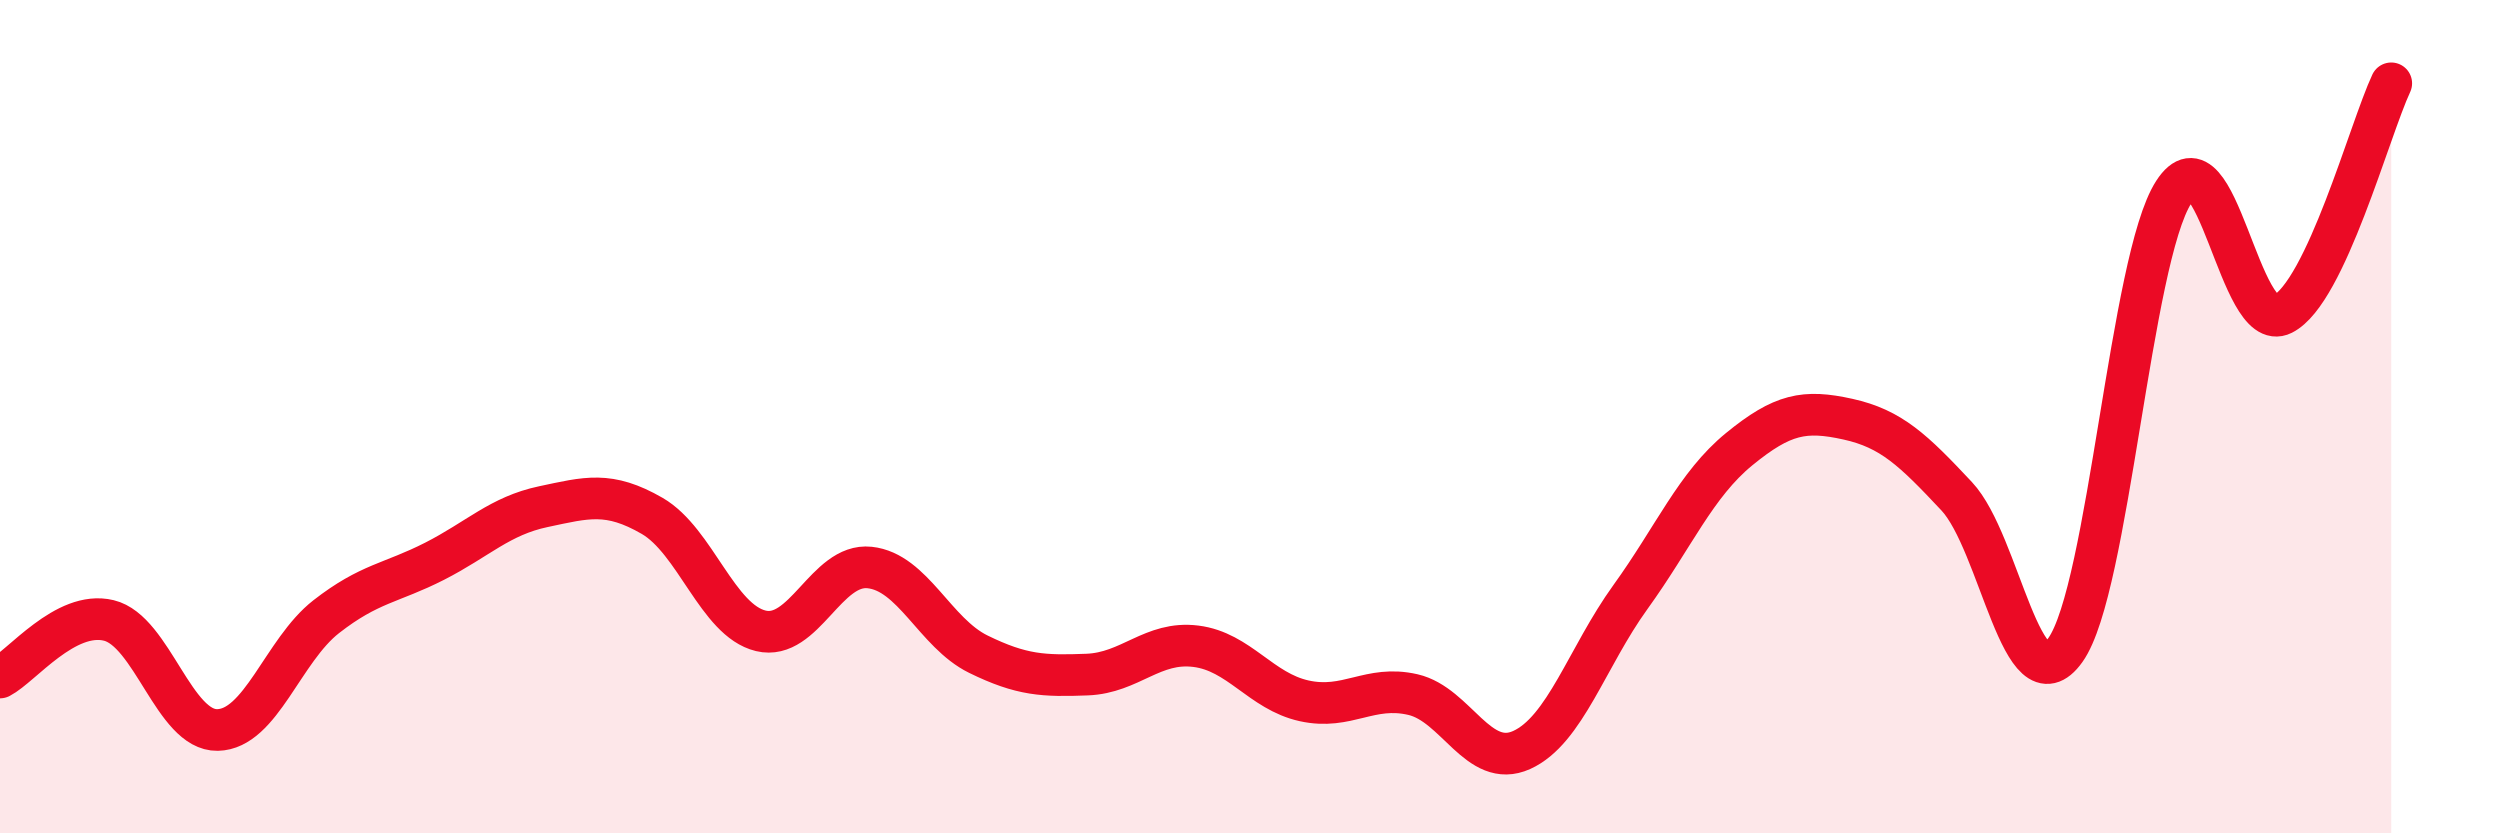
    <svg width="60" height="20" viewBox="0 0 60 20" xmlns="http://www.w3.org/2000/svg">
      <path
        d="M 0,16.26 C 0.52,15.99 1.57,14.64 2.61,14.89 C 3.65,15.14 4.18,17.54 5.22,17.52 C 6.26,17.5 6.79,15.61 7.83,14.8 C 8.87,13.99 9.39,14 10.43,13.47 C 11.47,12.94 12,12.38 13.04,12.16 C 14.08,11.94 14.61,11.78 15.65,12.38 C 16.69,12.98 17.22,14.89 18.26,15.14 C 19.3,15.39 19.83,13.51 20.87,13.62 C 21.91,13.73 22.44,15.19 23.48,15.7 C 24.52,16.21 25.05,16.23 26.09,16.19 C 27.13,16.15 27.66,15.38 28.7,15.51 C 29.74,15.64 30.26,16.59 31.3,16.82 C 32.34,17.05 32.87,16.43 33.91,16.67 C 34.95,16.91 35.48,18.47 36.52,18 C 37.56,17.53 38.09,15.77 39.13,14.33 C 40.17,12.89 40.7,11.63 41.74,10.78 C 42.78,9.93 43.31,9.83 44.35,10.06 C 45.39,10.29 45.92,10.8 46.96,11.91 C 48,13.02 48.53,17.06 49.57,15.6 C 50.61,14.14 51.13,6.22 52.17,4.61 C 53.21,3 53.74,8.06 54.78,7.54 C 55.82,7.02 56.87,3.11 57.39,2L57.39 20L0 20Z"
        fill="#EB0A25"
        opacity="0.1"
        stroke-linecap="round"
        stroke-linejoin="round"
      />
      <path
        d="M 0,16.26 C 0.52,15.99 1.57,14.64 2.61,14.89 C 3.65,15.14 4.18,17.54 5.22,17.52 C 6.26,17.5 6.79,15.61 7.83,14.8 C 8.87,13.99 9.39,14 10.43,13.47 C 11.47,12.94 12,12.38 13.04,12.16 C 14.08,11.94 14.61,11.78 15.65,12.38 C 16.69,12.98 17.22,14.89 18.26,15.14 C 19.3,15.39 19.83,13.51 20.87,13.62 C 21.91,13.73 22.44,15.19 23.48,15.7 C 24.52,16.21 25.05,16.23 26.09,16.19 C 27.13,16.15 27.66,15.38 28.7,15.51 C 29.74,15.64 30.26,16.59 31.3,16.82 C 32.34,17.05 32.87,16.43 33.91,16.67 C 34.95,16.91 35.48,18.47 36.52,18 C 37.56,17.53 38.09,15.77 39.13,14.33 C 40.17,12.89 40.7,11.63 41.74,10.78 C 42.78,9.93 43.31,9.83 44.35,10.06 C 45.39,10.29 45.92,10.8 46.96,11.91 C 48,13.02 48.53,17.06 49.57,15.6 C 50.61,14.14 51.13,6.22 52.17,4.61 C 53.21,3 53.74,8.06 54.78,7.54 C 55.82,7.02 56.87,3.11 57.39,2"
        stroke="#EB0A25"
        stroke-width="1"
        fill="none"
        stroke-linecap="round"
        stroke-linejoin="round"
      />
    </svg>
  